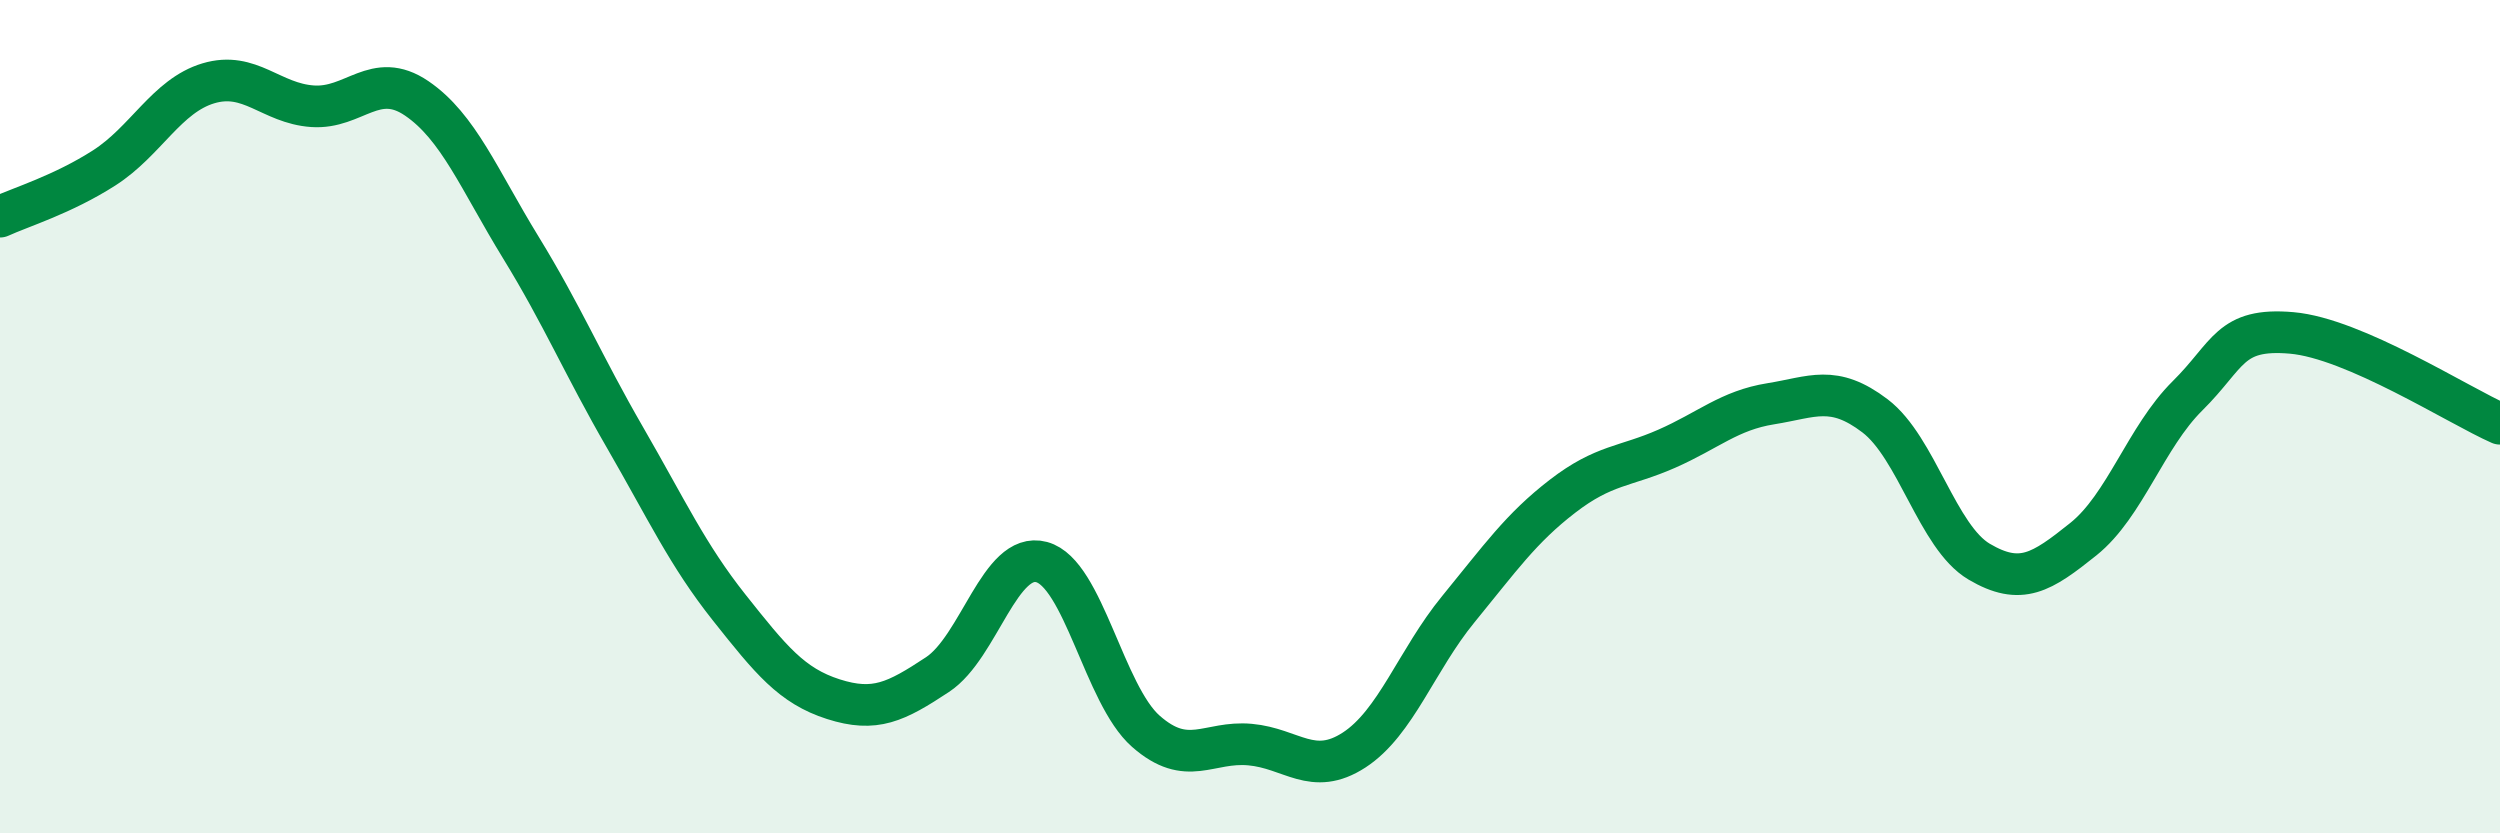 
    <svg width="60" height="20" viewBox="0 0 60 20" xmlns="http://www.w3.org/2000/svg">
      <path
        d="M 0,5.2 C 0.5,4.97 1.5,4.67 2.5,4.03 C 3.5,3.39 4,2.3 5,2 C 6,1.7 6.5,2.48 7.5,2.55 C 8.5,2.62 9,1.68 10,2.36 C 11,3.04 11.5,4.31 12.5,5.94 C 13.5,7.57 14,8.77 15,10.5 C 16,12.23 16.5,13.32 17.5,14.58 C 18.5,15.84 19,16.46 20,16.78 C 21,17.1 21.5,16.85 22.5,16.19 C 23.5,15.53 24,13.22 25,13.49 C 26,13.76 26.5,16.67 27.5,17.55 C 28.5,18.43 29,17.78 30,17.87 C 31,17.96 31.5,18.65 32.5,18 C 33.5,17.35 34,15.84 35,14.62 C 36,13.4 36.5,12.68 37.5,11.91 C 38.5,11.14 39,11.21 40,10.77 C 41,10.33 41.5,9.85 42.5,9.69 C 43.5,9.53 44,9.22 45,9.98 C 46,10.74 46.5,12.89 47.5,13.48 C 48.5,14.07 49,13.74 50,12.94 C 51,12.14 51.5,10.49 52.5,9.5 C 53.5,8.51 53.5,7.86 55,7.99 C 56.5,8.12 59,9.73 60,10.17L60 20L0 20Z"
        fill="#008740"
        opacity="0.1"
        stroke-linecap="round"
        stroke-linejoin="round"
      />
      <path
        d="M 0,5.2 C 0.5,4.97 1.5,4.67 2.5,4.03 C 3.5,3.39 4,2.3 5,2 C 6,1.7 6.5,2.48 7.5,2.55 C 8.5,2.62 9,1.68 10,2.36 C 11,3.04 11.5,4.31 12.5,5.94 C 13.5,7.57 14,8.77 15,10.5 C 16,12.23 16.5,13.32 17.5,14.58 C 18.5,15.84 19,16.46 20,16.78 C 21,17.1 21.5,16.85 22.5,16.19 C 23.5,15.53 24,13.22 25,13.49 C 26,13.76 26.5,16.67 27.5,17.55 C 28.5,18.43 29,17.78 30,17.87 C 31,17.96 31.5,18.65 32.5,18 C 33.5,17.35 34,15.84 35,14.62 C 36,13.4 36.5,12.68 37.5,11.91 C 38.5,11.14 39,11.21 40,10.77 C 41,10.33 41.5,9.85 42.5,9.69 C 43.5,9.53 44,9.22 45,9.98 C 46,10.74 46.5,12.89 47.5,13.48 C 48.5,14.07 49,13.74 50,12.94 C 51,12.14 51.5,10.49 52.5,9.5 C 53.5,8.51 53.5,7.86 55,7.99 C 56.5,8.12 59,9.73 60,10.17"
        stroke="#008740"
        stroke-width="1"
        fill="none"
        stroke-linecap="round"
        stroke-linejoin="round"
      />
    </svg>
  
